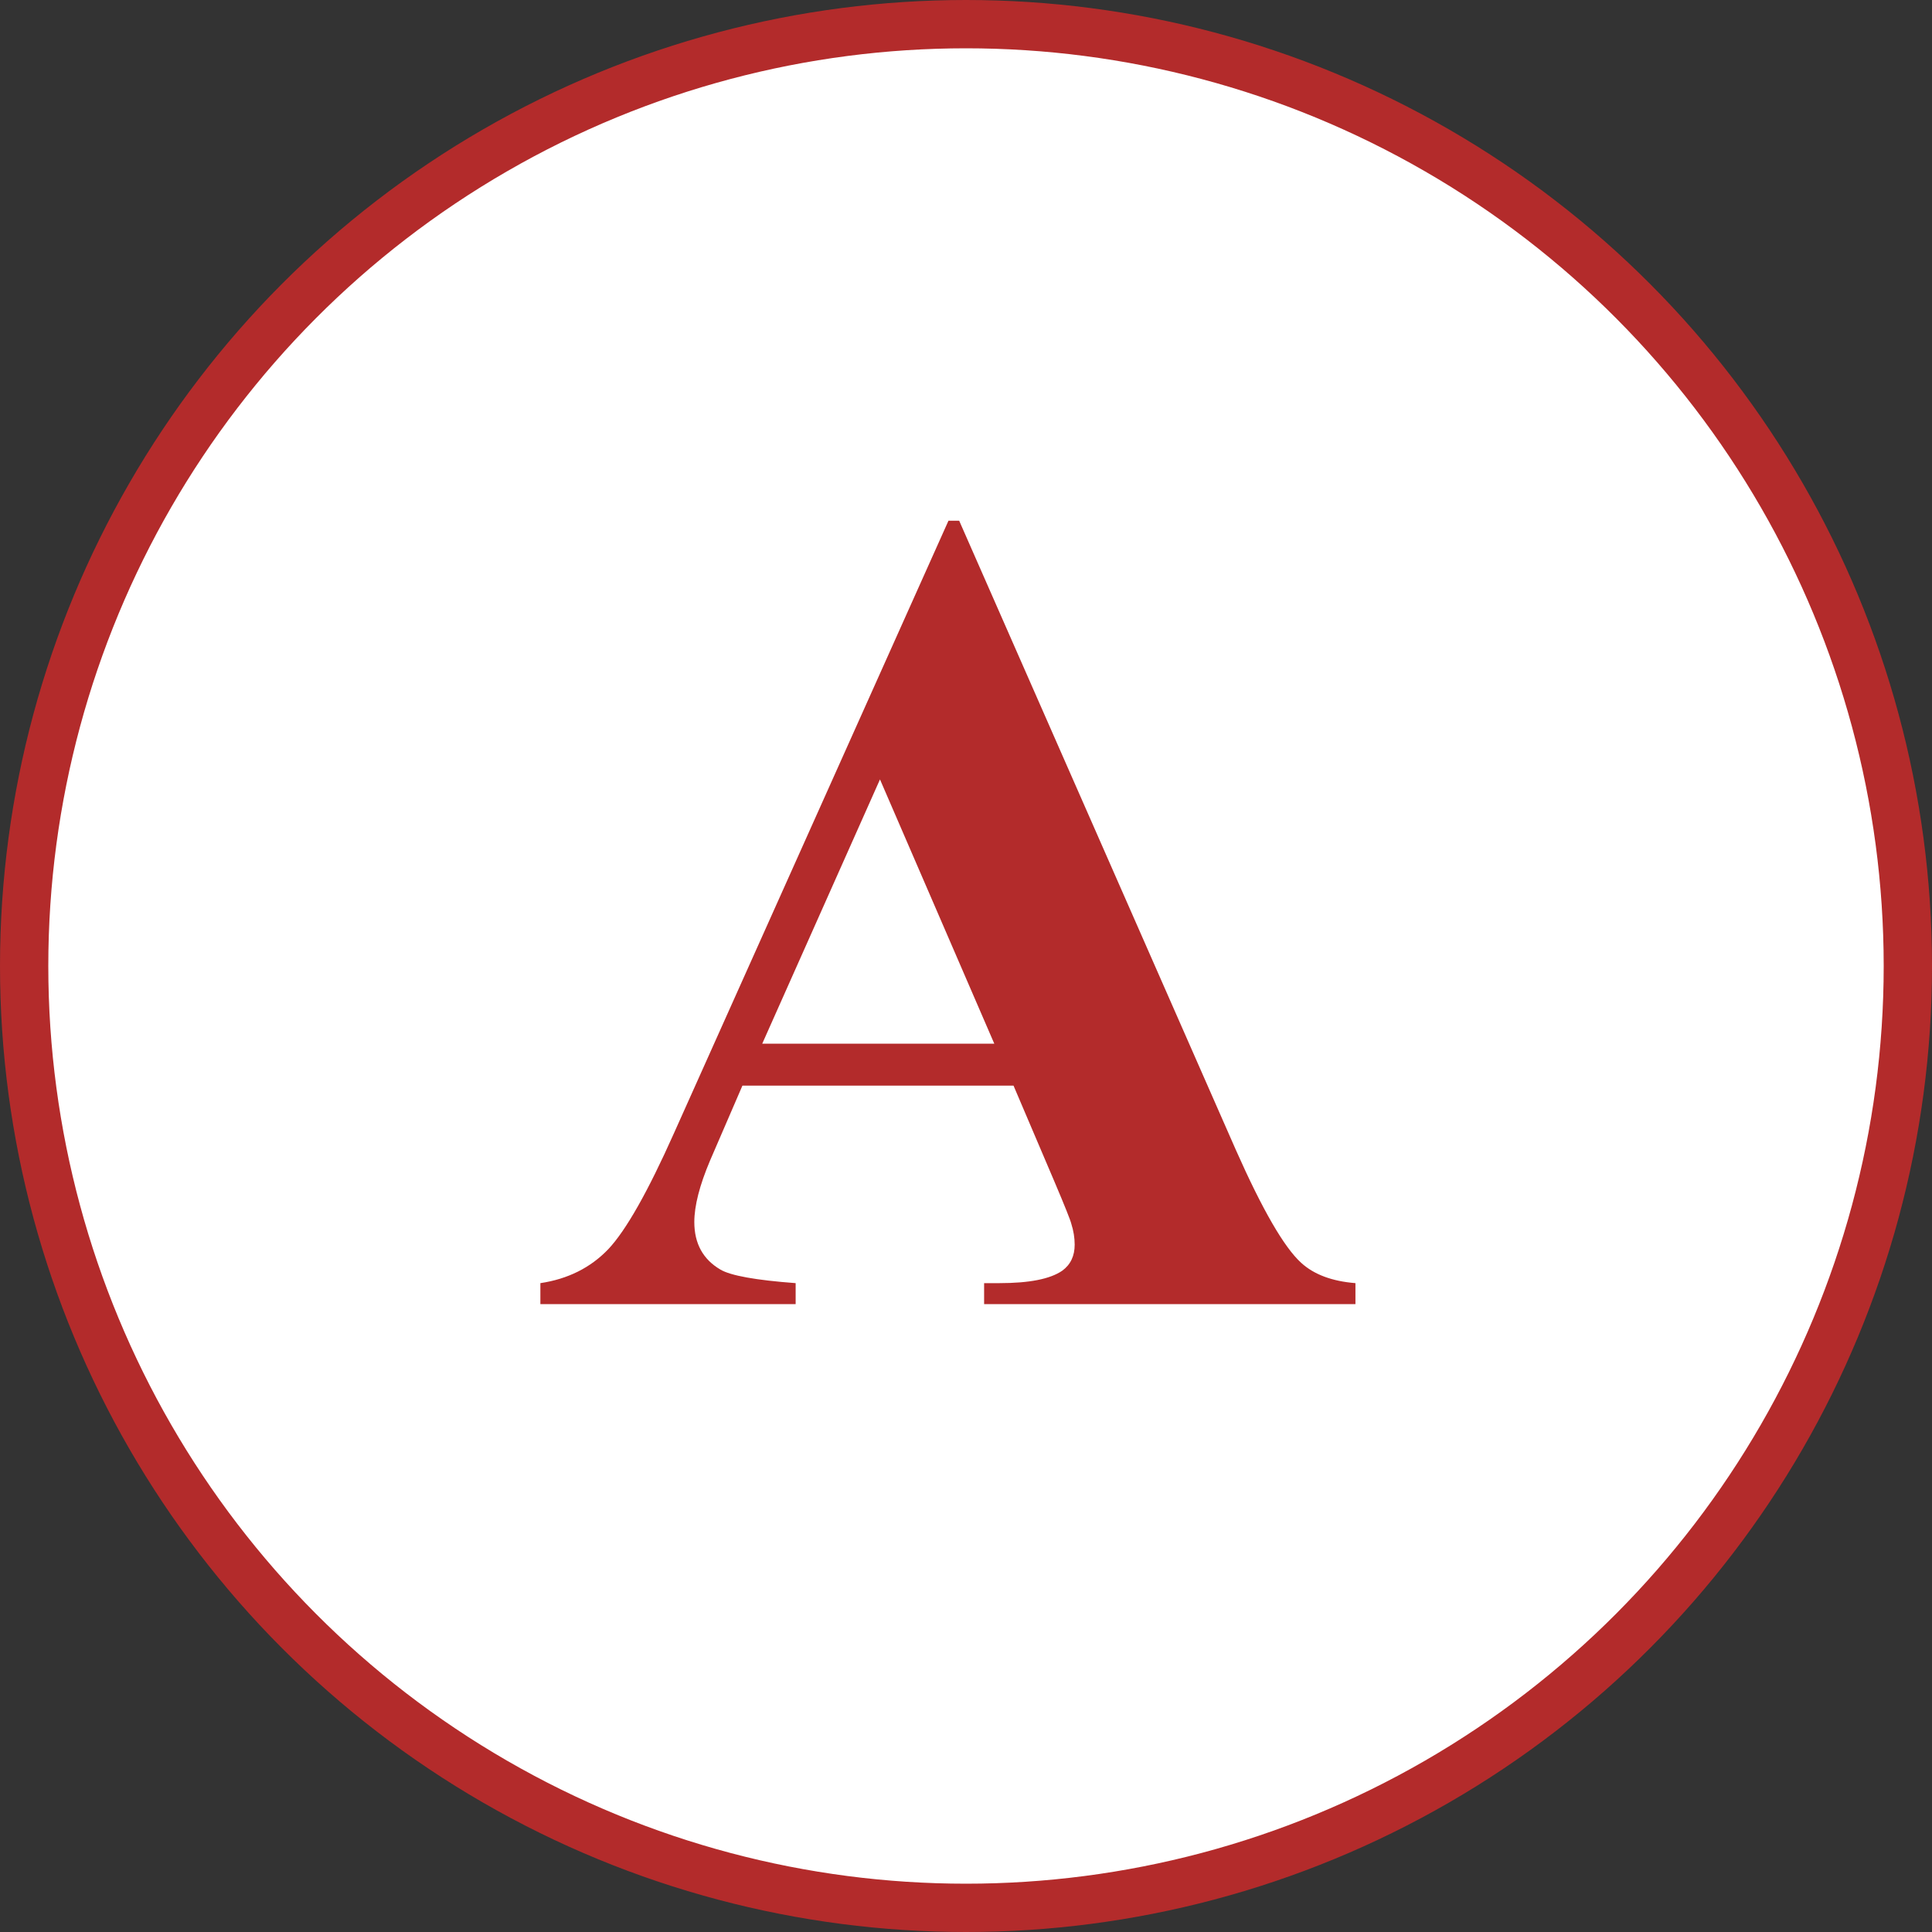 <svg width="40" height="40" fill="none" xmlns="http://www.w3.org/2000/svg"><rect width="100%" height="100%" fill="#333333" stroke="none"/><circle cx="20" cy="20" r="19.5" fill="#fff" stroke="#B32B2B"/><path d="M20.984 22.477h-5.613l-.668 1.546c-.219.516-.328.942-.328 1.278 0 .445.18.773.54.984.21.125.73.219 1.558.281V27h-5.285v-.434c.57-.085 1.039-.32 1.406-.703.367-.39.82-1.191 1.36-2.402l5.683-12.68h.222l5.73 13.031c.548 1.235.997 2.012 1.349 2.332.265.243.64.383 1.125.422V27h-7.688v-.434h.316c.618 0 1.051-.085 1.301-.257.172-.125.258-.305.258-.54 0-.14-.023-.285-.07-.433-.016-.07-.133-.363-.352-.879l-.844-1.98zm-.398-.868l-2.367-5.472-2.438 5.472h4.805z" fill="#B32B2B"/></svg>